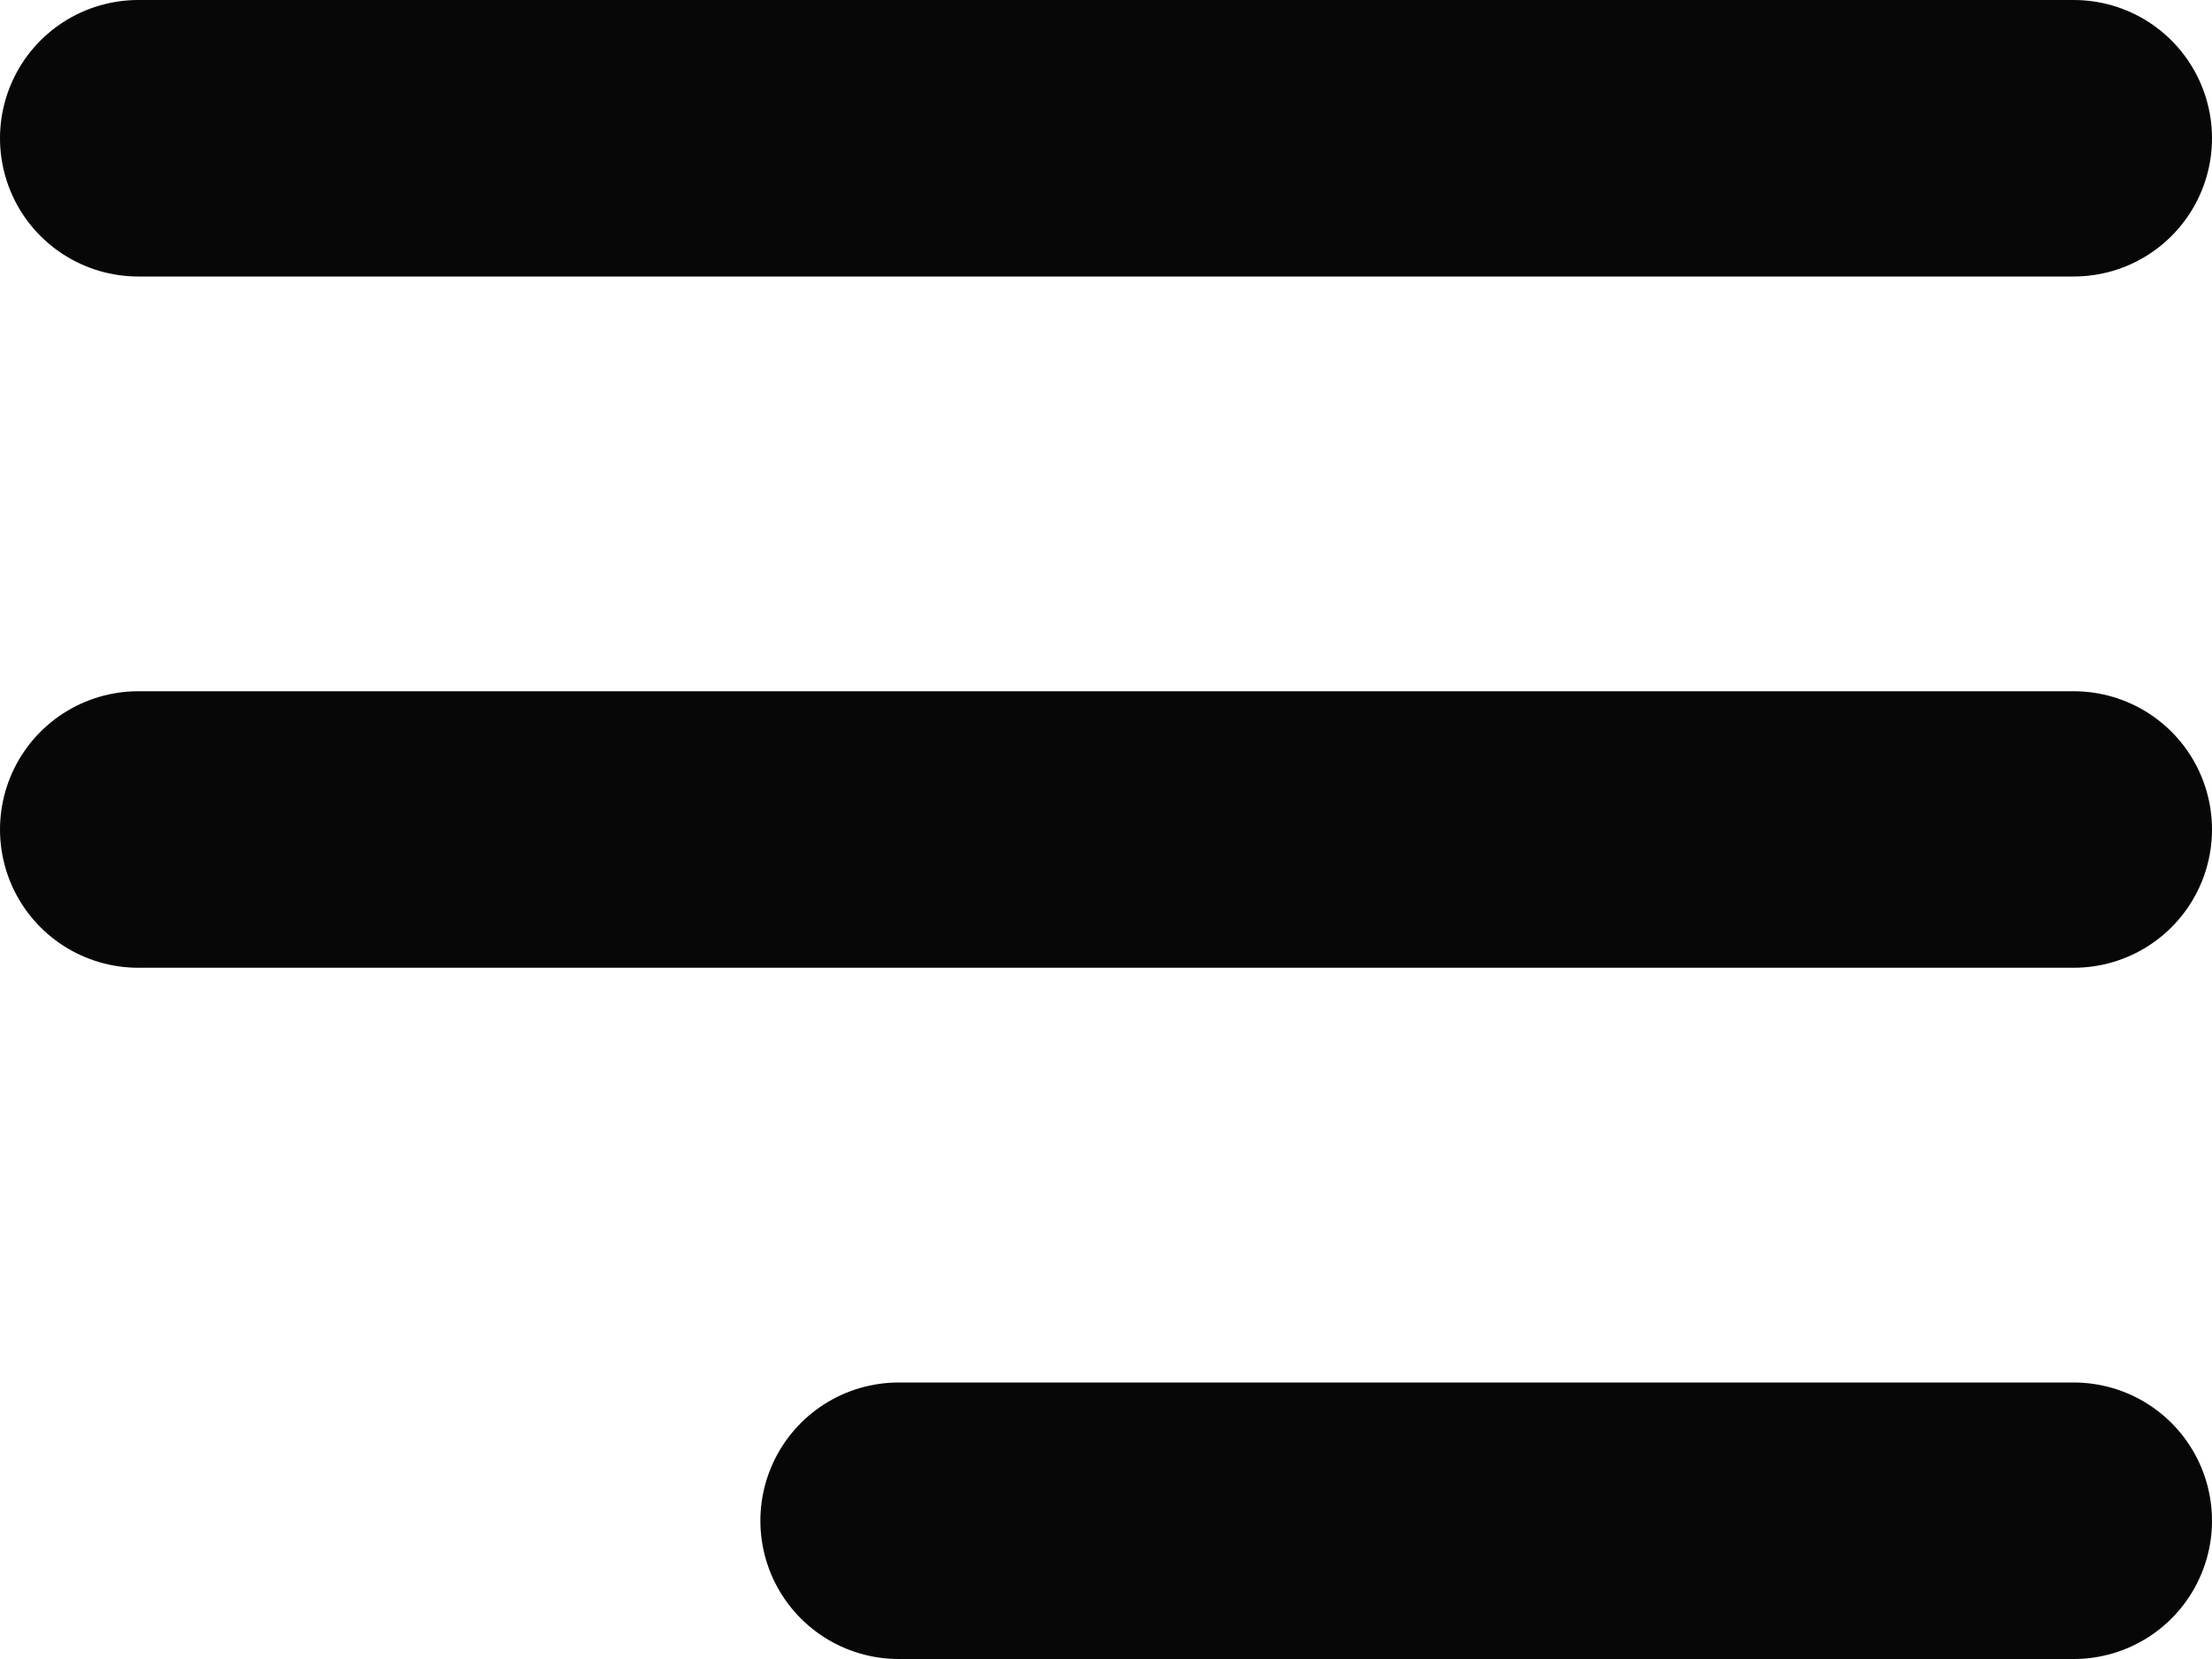 <?xml version="1.0" encoding="UTF-8"?> <svg xmlns="http://www.w3.org/2000/svg" width="32" height="24" viewBox="0 0 32 24" fill="none"><path d="M13 22H30M2 12H30M2 2H30" stroke="#070707" stroke-width="4" stroke-linecap="round" stroke-linejoin="round"></path></svg> 